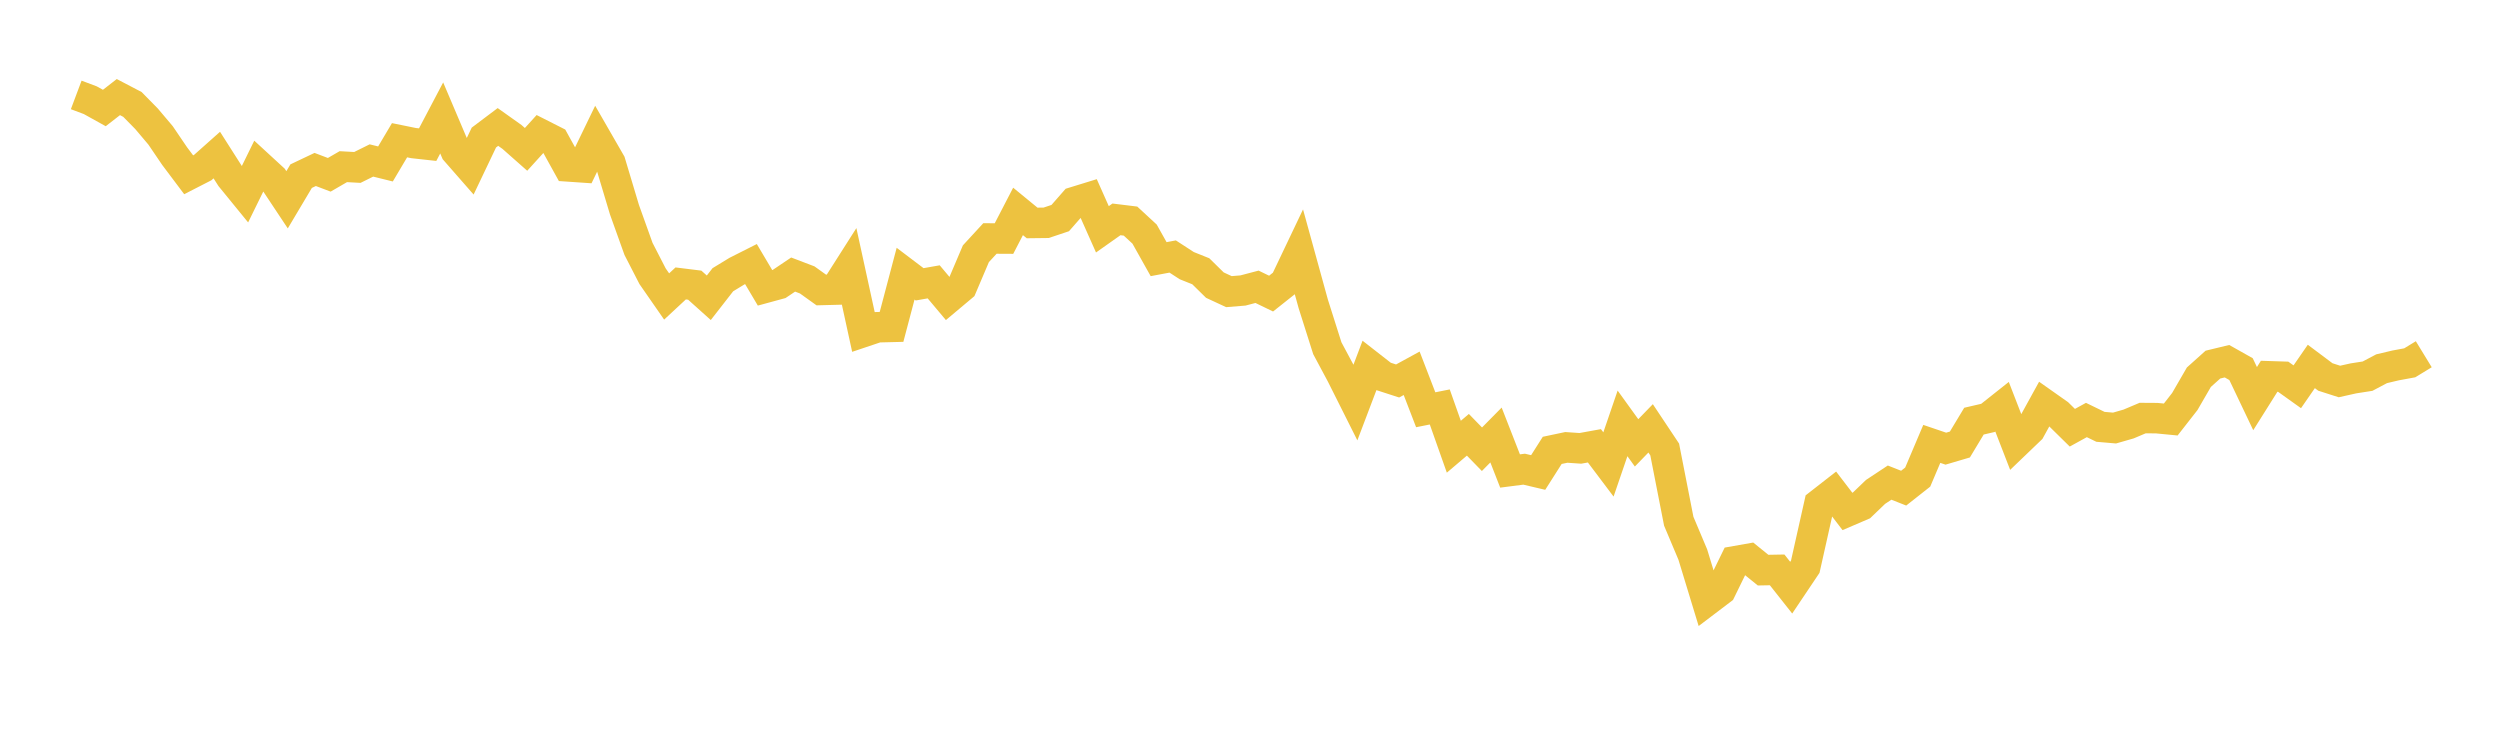 <svg width="164" height="48" xmlns="http://www.w3.org/2000/svg" xmlns:xlink="http://www.w3.org/1999/xlink"><path fill="none" stroke="rgb(237,194,64)" stroke-width="2" d="M5,6.227L5.922,6.573L6.844,7.085L7.766,6.369L8.689,6.852L9.611,7.79L10.533,8.881L11.455,10.239L12.377,11.466L13.299,10.993L14.222,10.172L15.144,11.62L16.066,12.75L16.988,10.87L17.91,11.718L18.832,13.106L19.754,11.555L20.677,11.117L21.599,11.467L22.521,10.933L23.443,10.984L24.365,10.527L25.287,10.755L26.21,9.199L27.132,9.387L28.054,9.489L28.976,7.737L29.898,9.907L30.82,10.96L31.743,9.023L32.665,8.329L33.587,8.984L34.509,9.799L35.431,8.783L36.353,9.25L37.275,10.917L38.198,10.98L39.12,9.075L40.042,10.677L40.964,13.754L41.886,16.327L42.808,18.12L43.731,19.449L44.653,18.593L45.575,18.707L46.497,19.534L47.419,18.35L48.341,17.788L49.263,17.323L50.186,18.882L51.108,18.631L52.03,18.011L52.952,18.362L53.874,19.022L54.796,18.998L55.719,17.548L56.641,21.777L57.563,21.467L58.485,21.444L59.407,17.953L60.329,18.651L61.251,18.489L62.174,19.588L63.096,18.814L64.018,16.646L64.94,15.644L65.862,15.649L66.784,13.869L67.707,14.626L68.629,14.615L69.551,14.306L70.473,13.254L71.395,12.97L72.317,15.043L73.24,14.391L74.162,14.504L75.084,15.356L76.006,17L76.928,16.827L77.85,17.426L78.772,17.795L79.695,18.703L80.617,19.131L81.539,19.056L82.461,18.813L83.383,19.26L84.305,18.528L85.228,16.59L86.15,19.935L87.072,22.843L87.994,24.566L88.916,26.404L89.838,23.974L90.76,24.693L91.683,24.992L92.605,24.488L93.527,26.88L94.449,26.696L95.371,29.305L96.293,28.522L97.216,29.47L98.138,28.536L99.06,30.897L99.982,30.778L100.904,30.995L101.826,29.544L102.749,29.349L103.671,29.412L104.593,29.245L105.515,30.468L106.437,27.774L107.359,29.051L108.281,28.1L109.204,29.486L110.126,34.193L111.048,36.379L111.97,39.404L112.892,38.705L113.814,36.818L114.737,36.655L115.659,37.401L116.581,37.384L117.503,38.551L118.425,37.177L119.347,33.063L120.269,32.344L121.192,33.55L122.114,33.154L123.036,32.269L123.958,31.659L124.88,32.023L125.802,31.296L126.725,29.119L127.647,29.432L128.569,29.16L129.491,27.627L130.413,27.413L131.335,26.682L132.257,29.063L133.18,28.178L134.102,26.503L135.024,27.153L135.946,28.059L136.868,27.552L137.79,28L138.713,28.08L139.635,27.815L140.557,27.425L141.479,27.431L142.401,27.52L143.323,26.34L144.246,24.745L145.168,23.918L146.09,23.695L147.012,24.214L147.934,26.15L148.856,24.684L149.778,24.714L150.701,25.373L151.623,24.039L152.545,24.73L153.467,25.026L154.389,24.82L155.311,24.677L156.234,24.189L157.156,23.971L158.078,23.801L159,23.238"></path></svg>